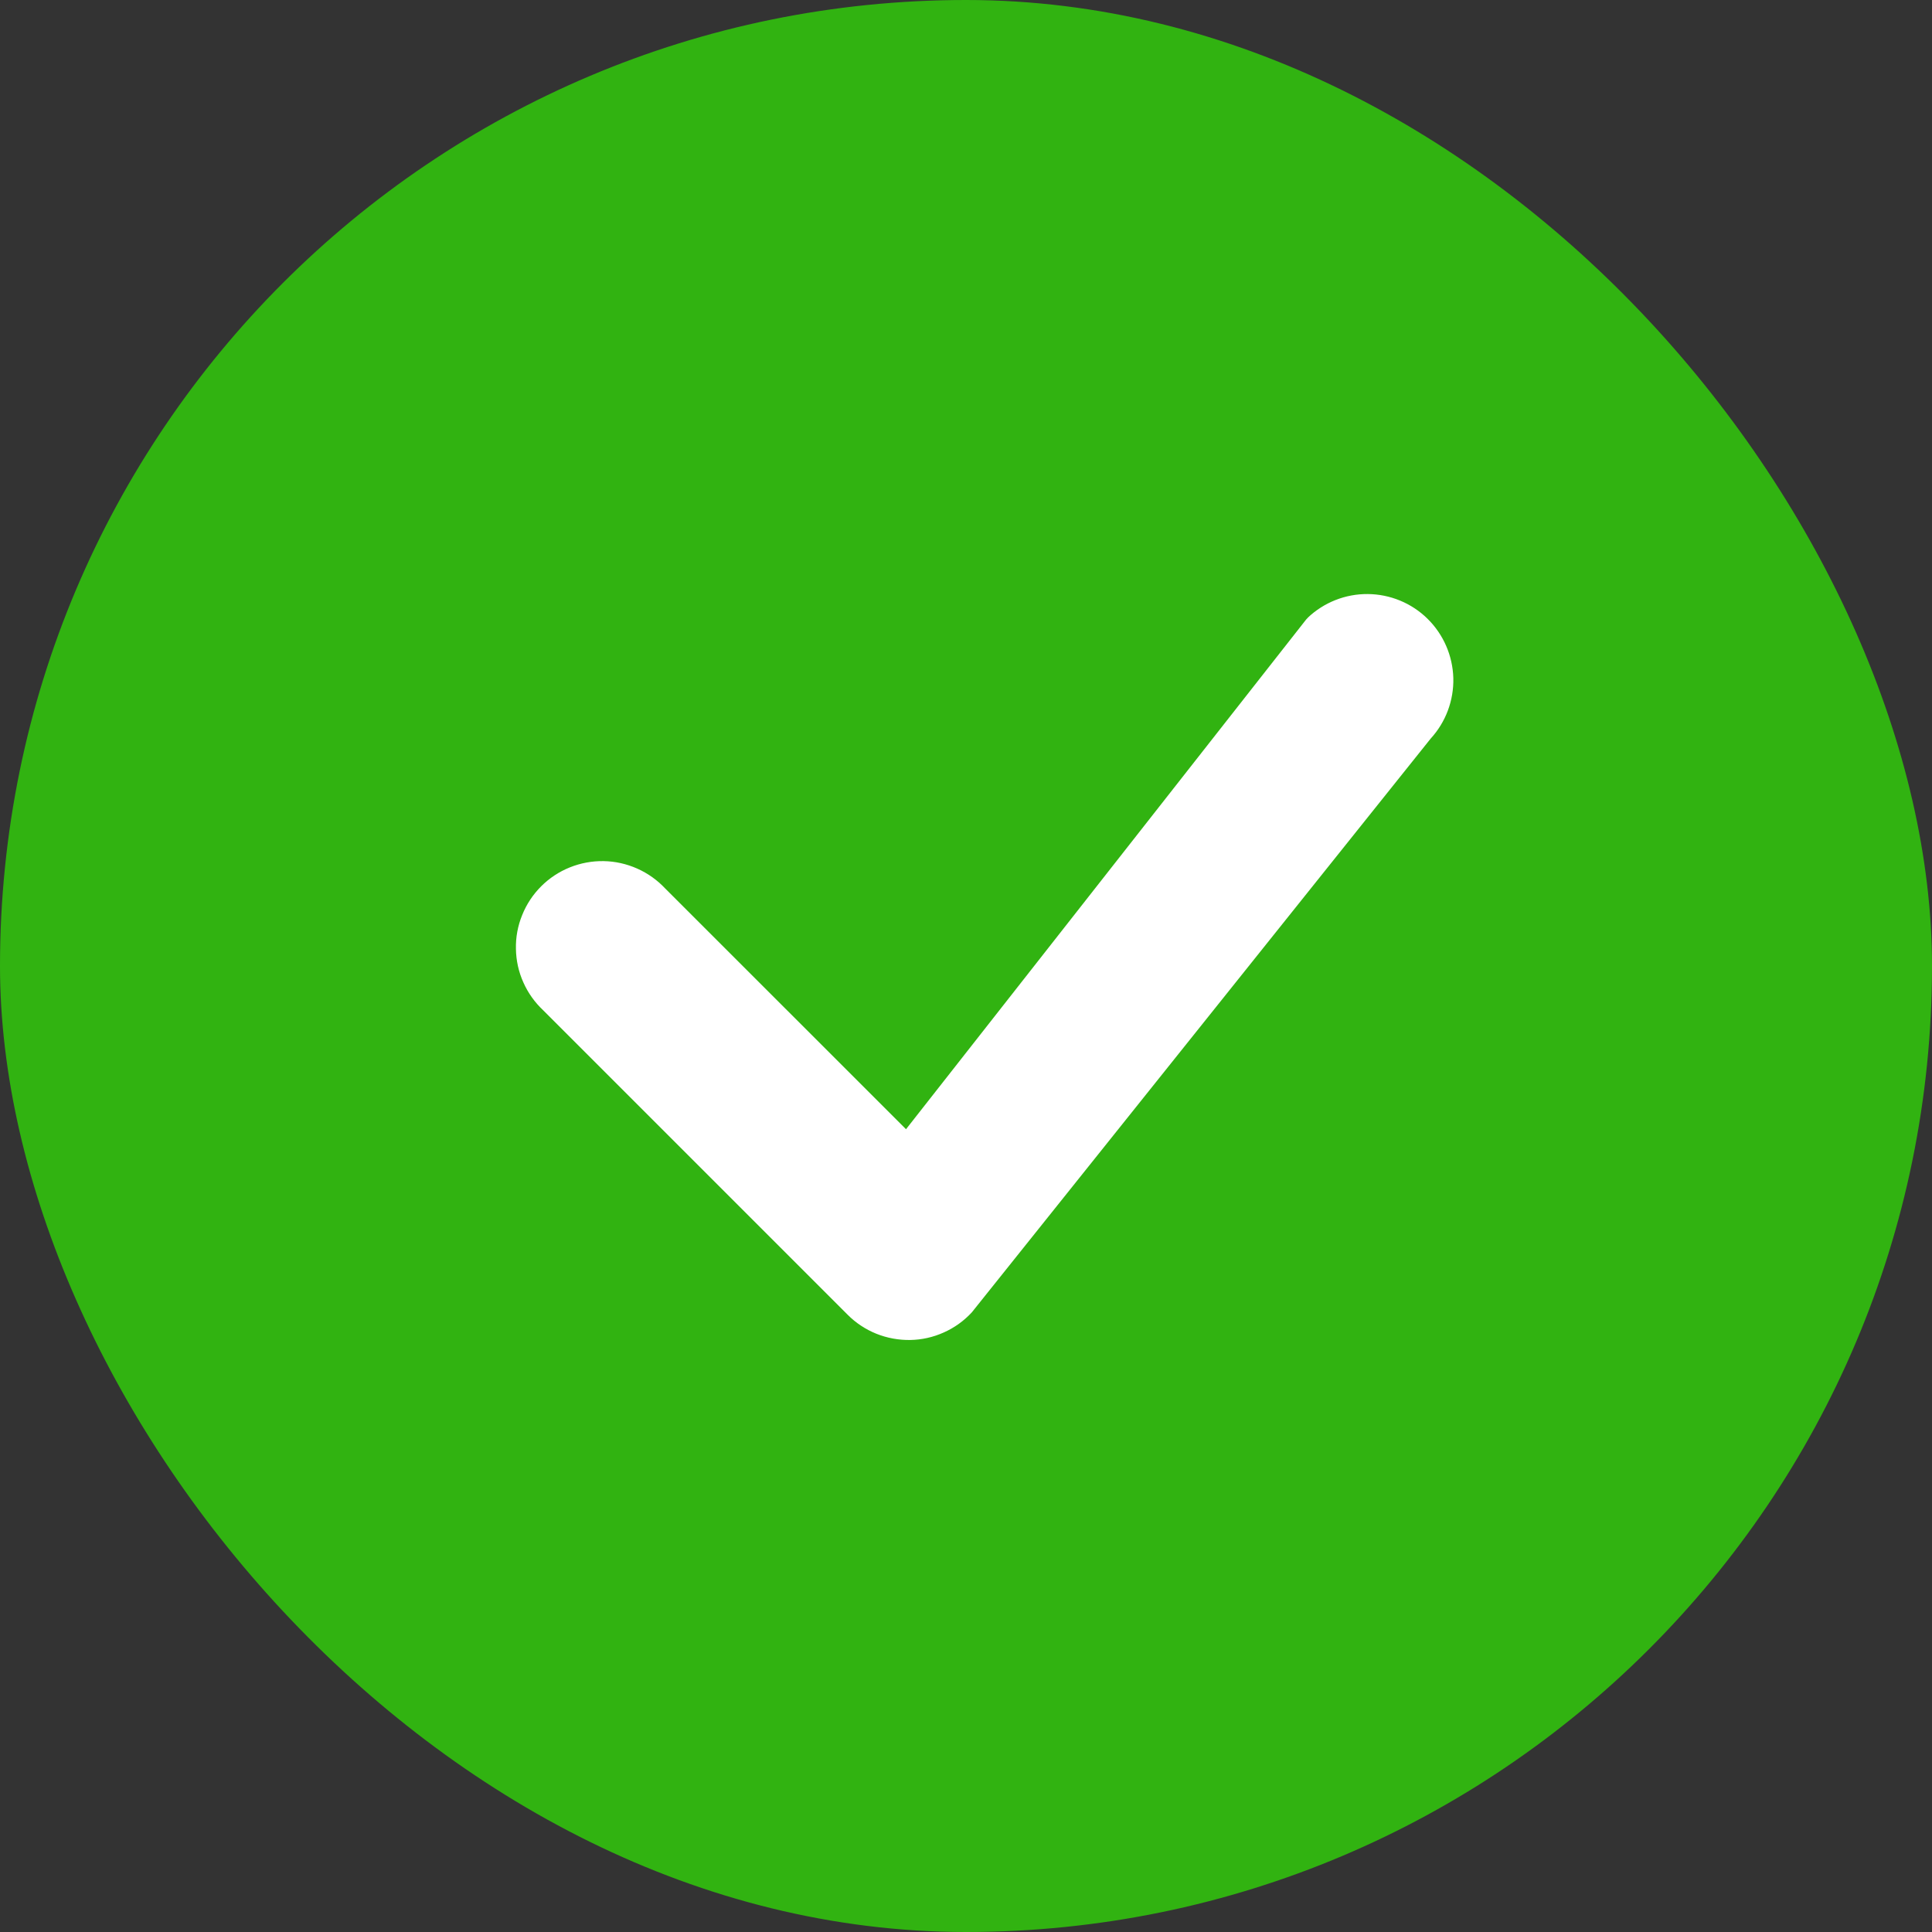 <svg fill="none" viewBox="0 0 21 21" height="21" width="21" xmlns="http://www.w3.org/2000/svg" data-id="516935417300255894">
<rect x="0" y="0" width="21" height="21" fill="#333333" stroke="none"/>
<rect fill="#31B311" rx="10.5" height="21" width="21"></rect>
<path fill="white" d="M14.213 6.716C14.389 6.548 14.624 6.455 14.867 6.457C15.11 6.459 15.343 6.555 15.516 6.725C15.69 6.896 15.79 7.127 15.797 7.37C15.803 7.613 15.715 7.849 15.551 8.028L10.563 14.265C10.477 14.358 10.374 14.432 10.259 14.483C10.144 14.535 10.02 14.563 9.894 14.565C9.768 14.567 9.642 14.544 9.525 14.497C9.409 14.45 9.302 14.38 9.213 14.29L5.906 10.983C5.814 10.897 5.74 10.794 5.689 10.679C5.637 10.564 5.61 10.44 5.608 10.314C5.605 10.188 5.628 10.063 5.676 9.946C5.723 9.829 5.793 9.723 5.882 9.634C5.971 9.545 6.077 9.475 6.194 9.428C6.311 9.381 6.436 9.358 6.561 9.36C6.687 9.362 6.811 9.39 6.926 9.441C7.041 9.492 7.145 9.566 7.231 9.658L9.848 12.274L14.19 6.743C14.197 6.733 14.206 6.724 14.215 6.716H14.213Z"></path>
</svg>